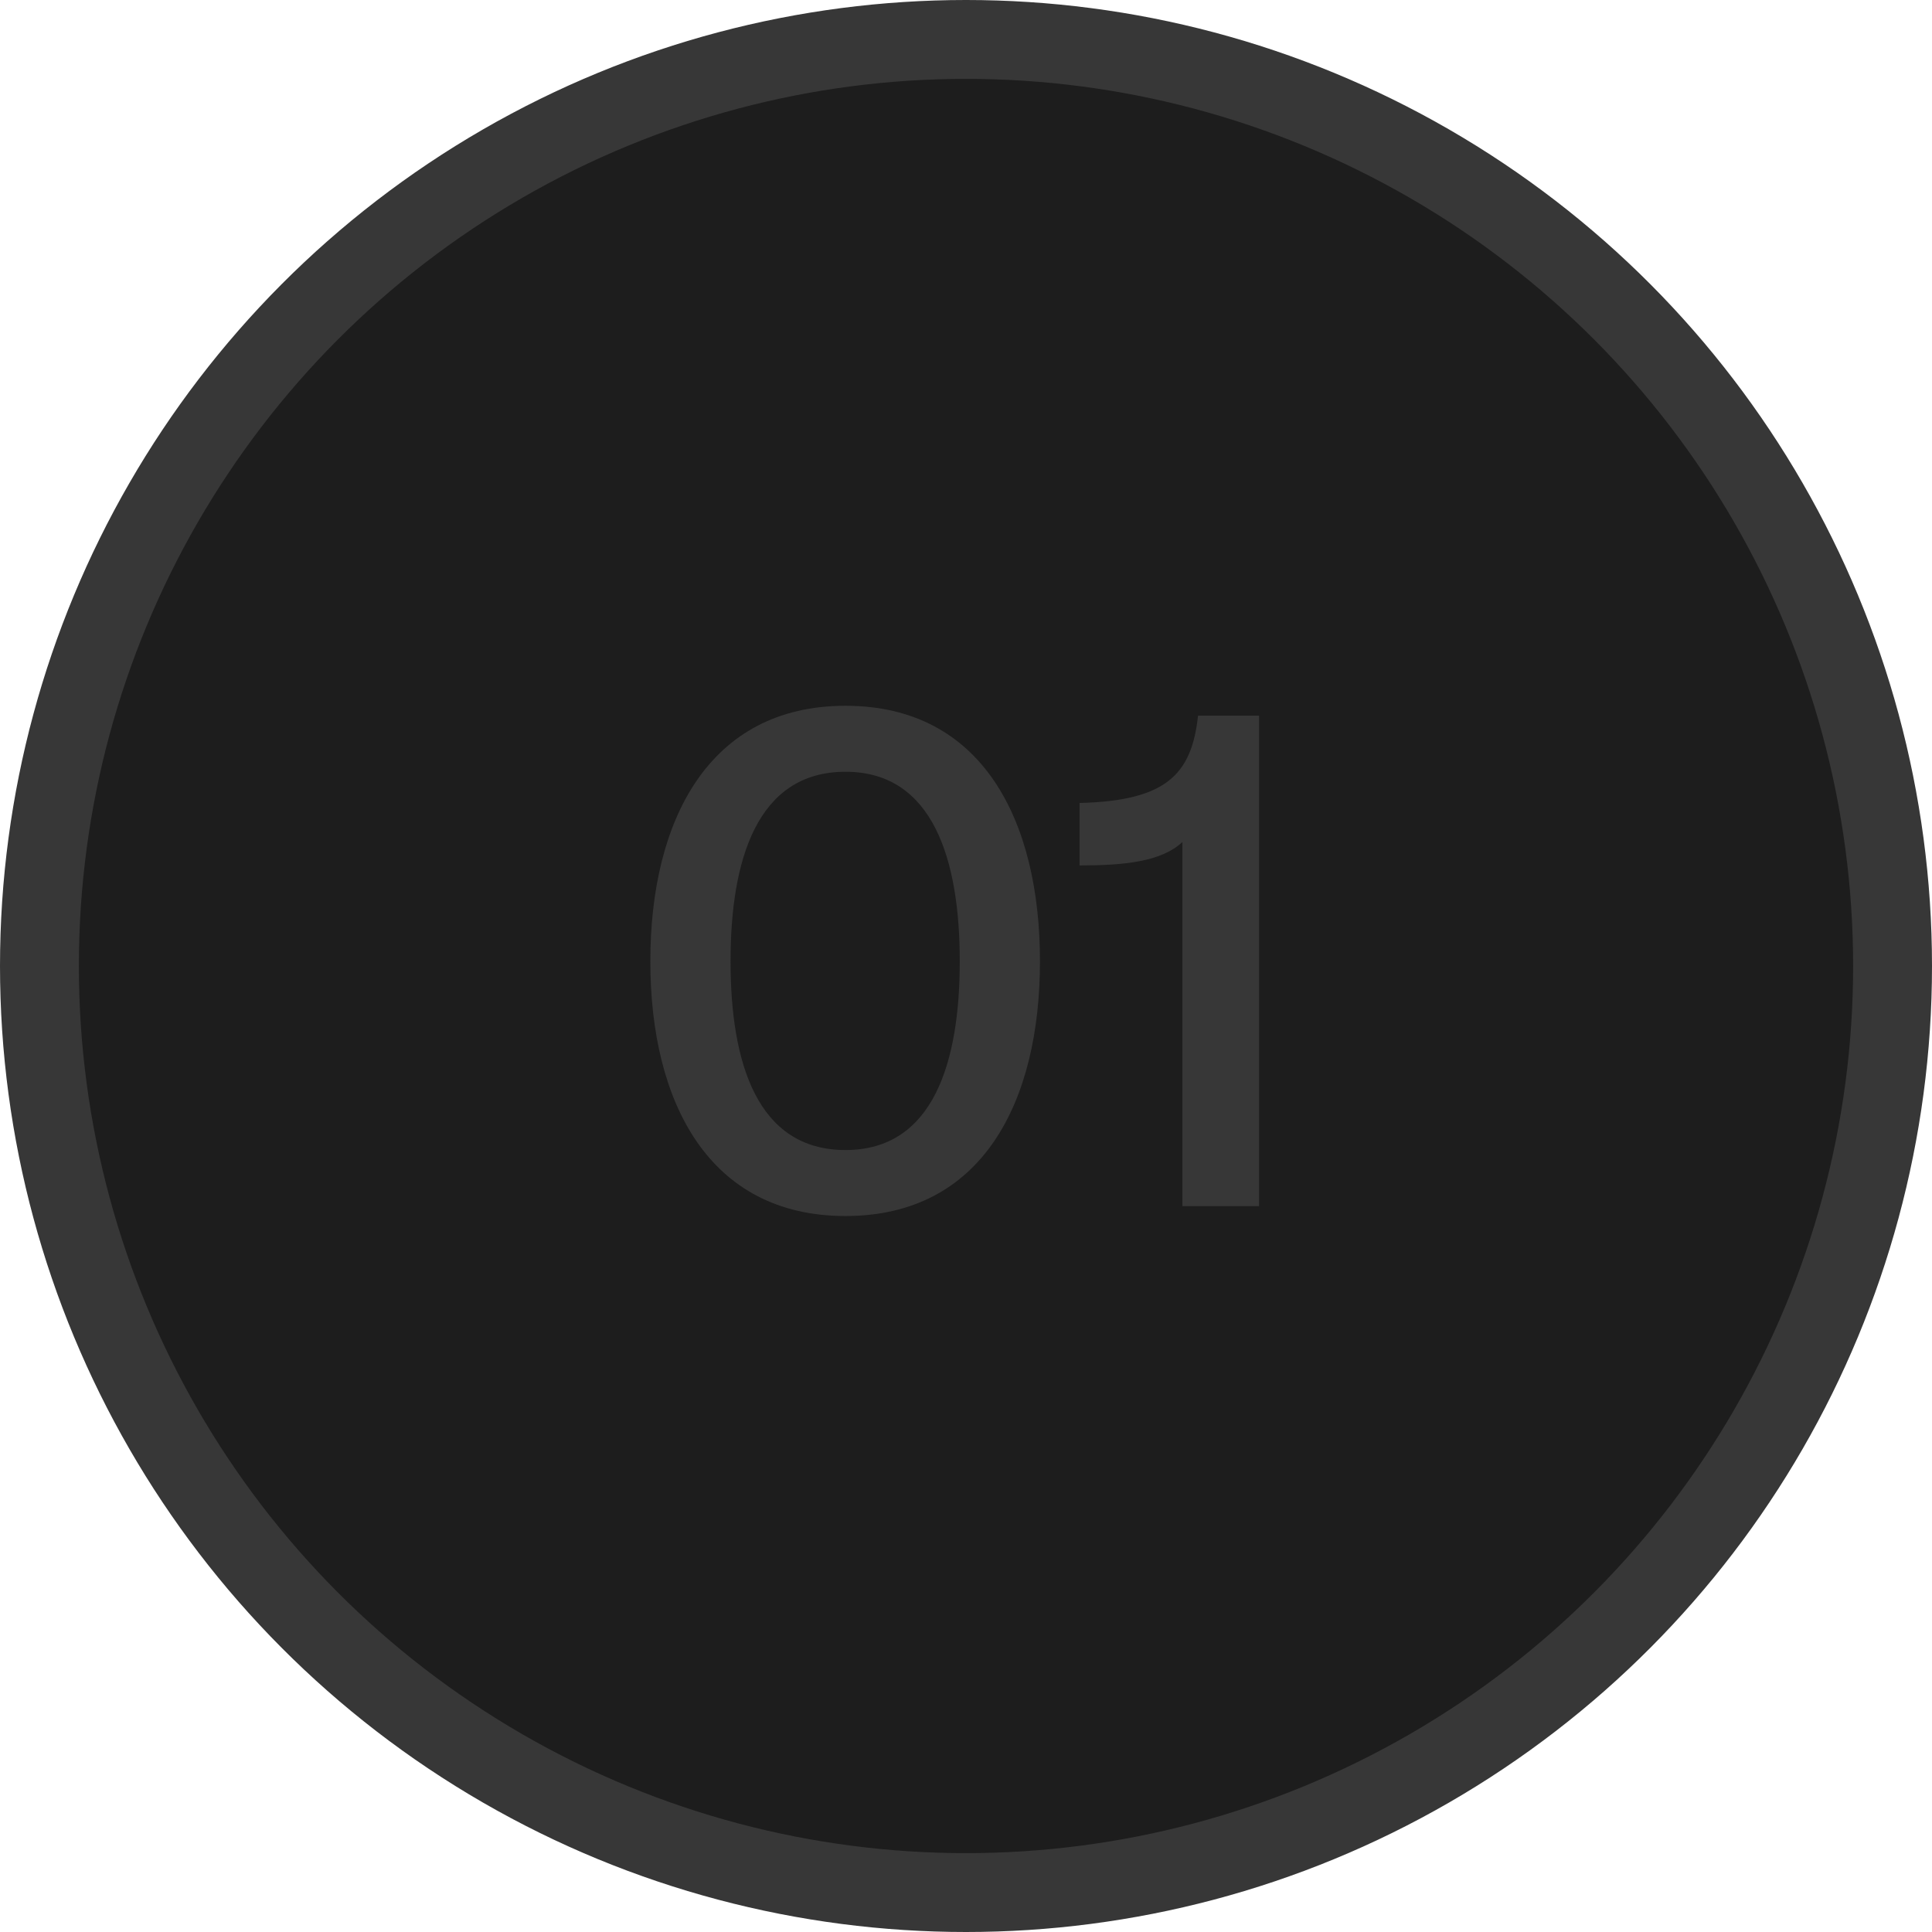 <?xml version="1.0" encoding="UTF-8"?> <svg xmlns="http://www.w3.org/2000/svg" width="39" height="39" viewBox="0 0 39 39" fill="none"> <circle cx="19.5" cy="19.5" r="18.704" fill="#1D1D1D" stroke="#373737" stroke-width="1.592"></circle> <path d="M17.067 24.547C14.303 24.547 13.128 22.241 13.128 19.404C13.128 16.568 14.303 14.247 17.067 14.247C19.832 14.247 20.993 16.568 20.993 19.404C20.993 22.241 19.832 24.547 17.067 24.547ZM17.067 23.215C18.844 23.215 19.374 21.439 19.374 19.404C19.374 17.37 18.844 15.579 17.067 15.579C15.277 15.579 14.747 17.37 14.747 19.404C14.747 21.439 15.277 23.215 17.067 23.215ZM23.869 24.347V16.997C23.439 17.399 22.68 17.47 21.792 17.47V16.209C23.54 16.166 24.055 15.636 24.184 14.447H25.416V24.347H23.869Z" fill="#373737"></path> </svg> 